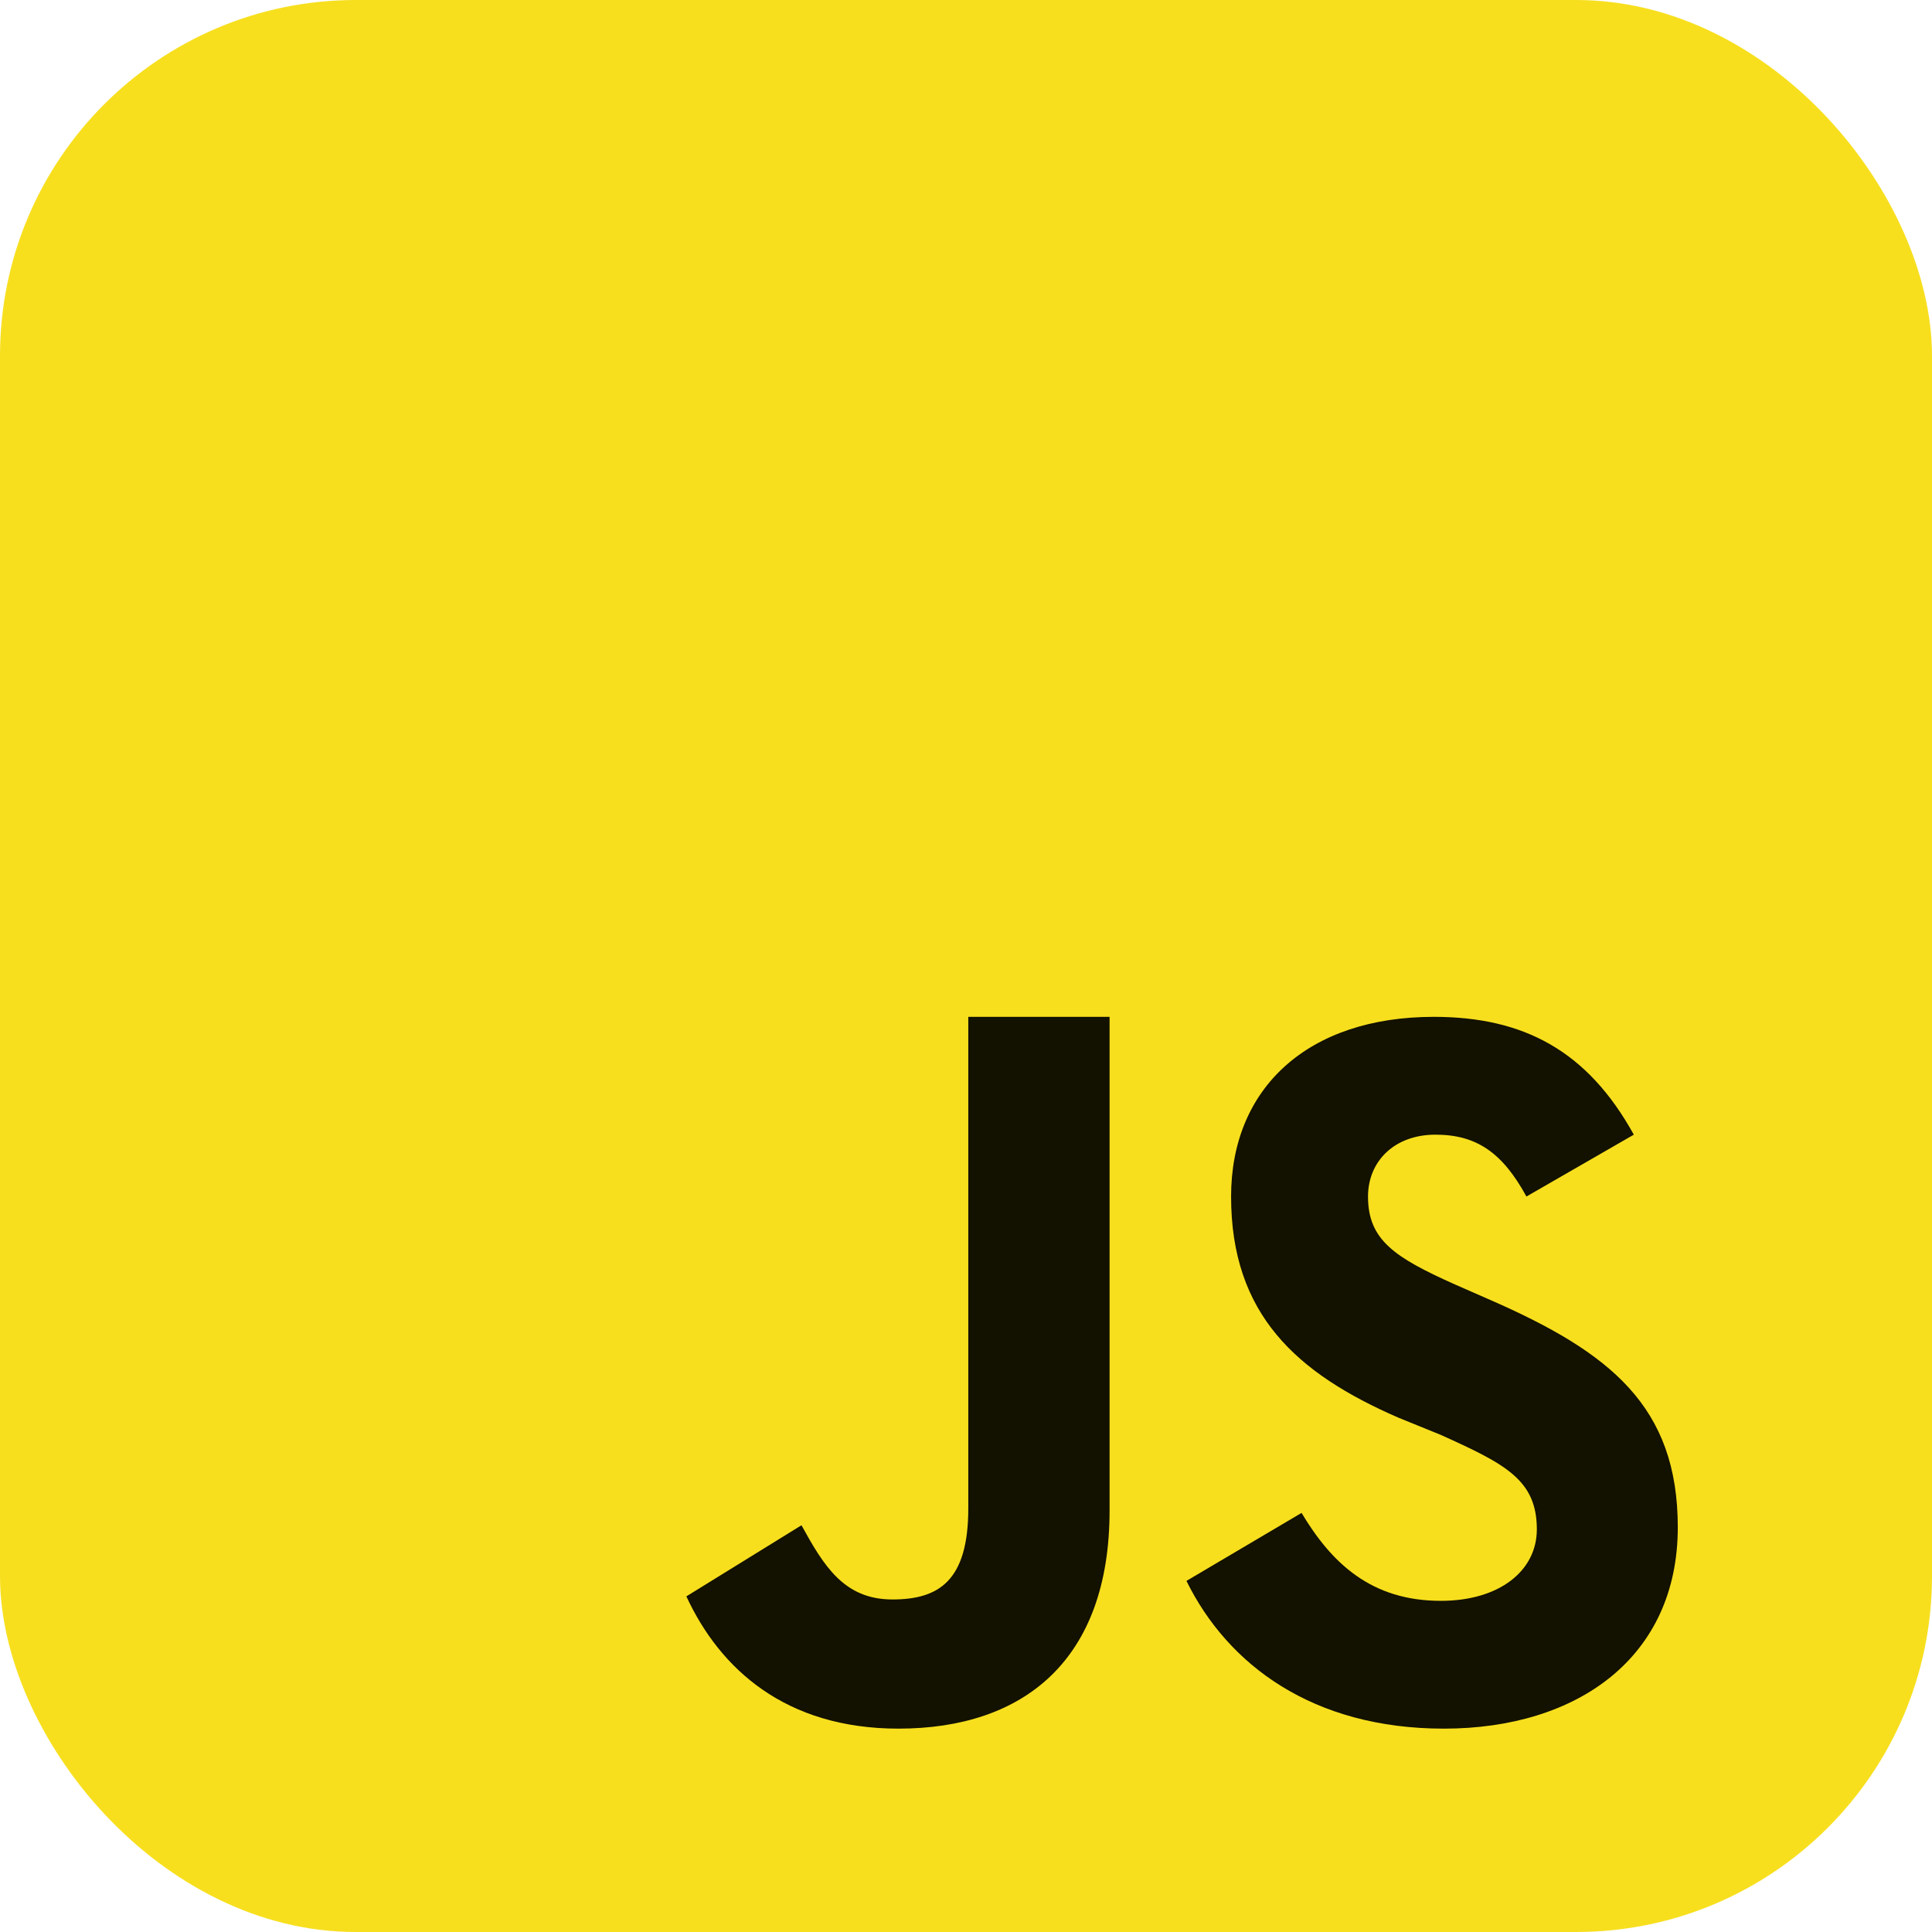 <svg width="76" height="76" viewBox="0 0 76 76" fill="none" xmlns="http://www.w3.org/2000/svg">
<rect width="76" height="76" rx="14" fill="#F7DF1E"/>
<path d="M35.344 68C40.268 68 43.648 65.311 43.648 59.419V40H38.09V59.338C38.09 62.189 36.928 62.919 35.106 62.919C33.192 62.919 32.4 61.581 31.528 60L27 62.797C28.32 65.649 30.895 68 35.344 68Z" fill="#131100"/>
<path d="M46.672 62.189C48.295 65.487 51.636 68 56.798 68C62.066 68 66 65.189 66 60.081C66 55.324 63.346 53.203 58.62 51.135L57.234 50.527C54.844 49.459 53.814 48.77 53.814 47.068C53.814 45.689 54.844 44.635 56.468 44.635C58.065 44.635 59.095 45.324 60.046 47.068L64.27 44.635C62.449 41.338 59.94 40 56.402 40C51.451 40 48.428 42.797 48.428 47.068C48.428 51.703 51.002 54.027 55.016 55.77L56.674 56.444C59.222 57.593 60.455 58.216 60.455 60.162C60.455 61.797 58.976 62.973 56.679 62.973C53.946 62.973 52.388 61.5 51.2 59.514L46.672 62.189Z" fill="#131100"/>
</svg>
